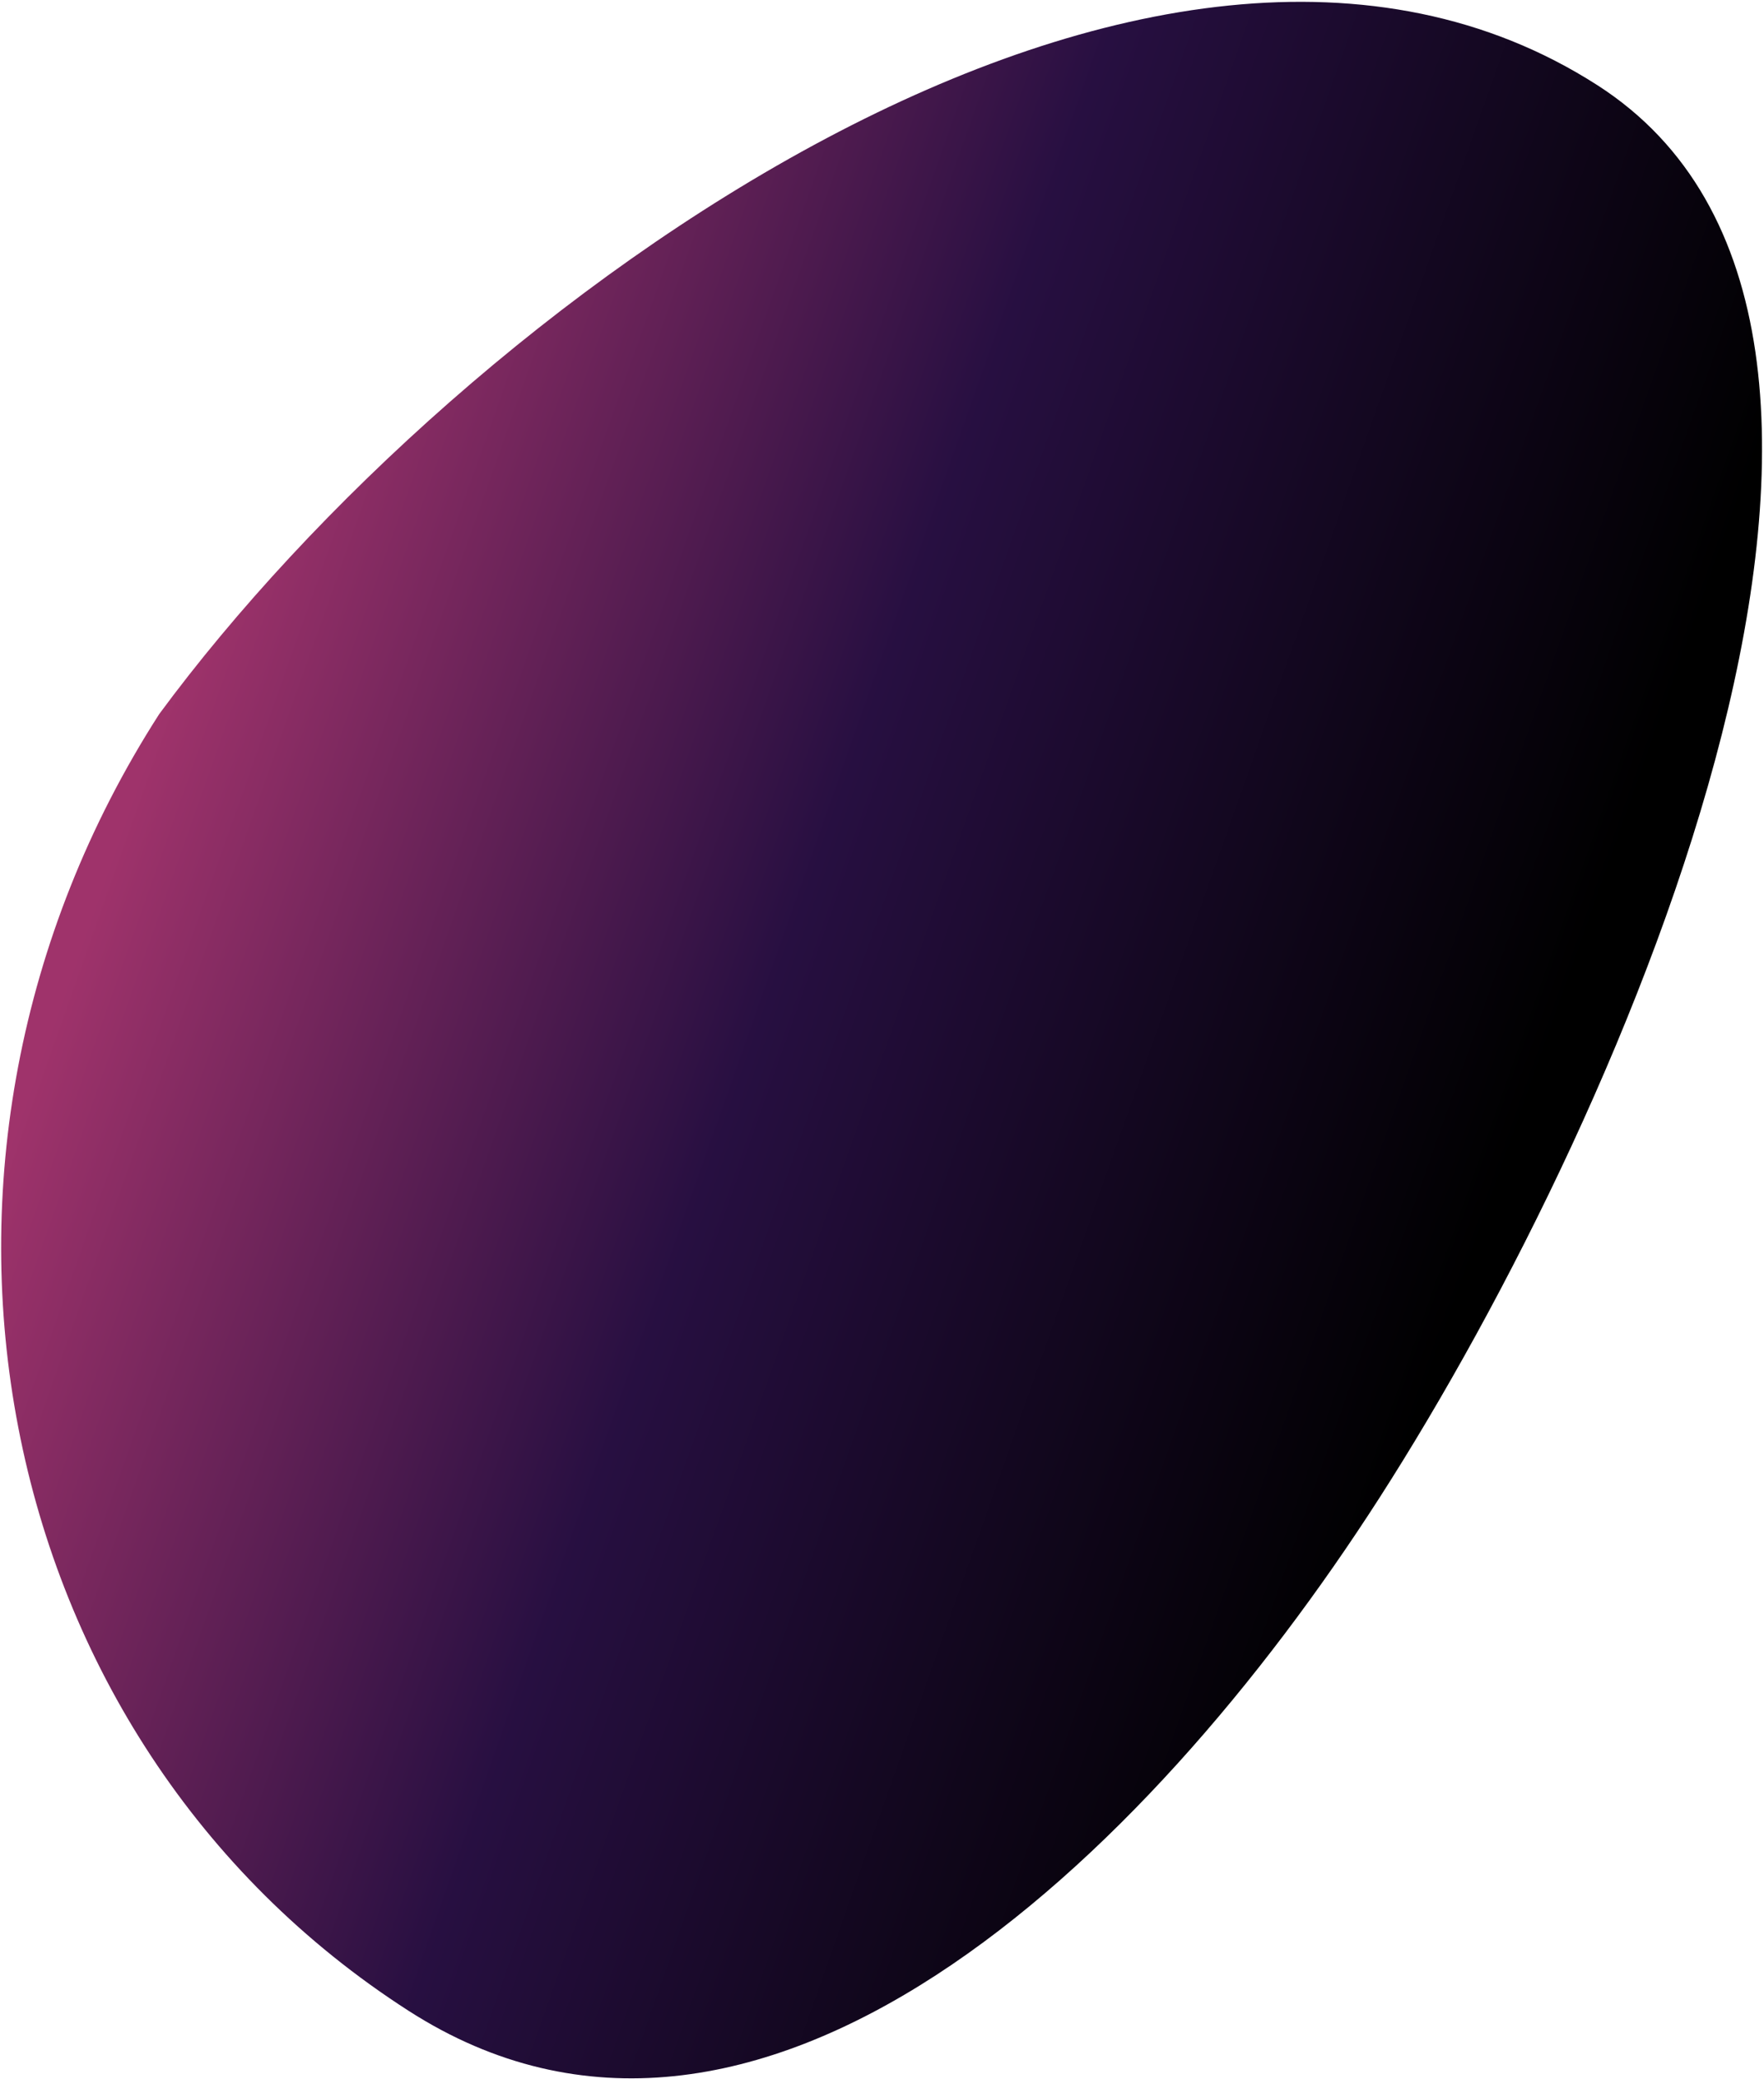 <?xml version="1.0" encoding="UTF-8"?> <svg xmlns="http://www.w3.org/2000/svg" width="829" height="977" viewBox="0 0 829 977" fill="none"><path fill-rule="evenodd" clip-rule="evenodd" d="M192.056 944.874C-6.541 817.334 -59.461 544.634 74.816 335.545C217.792 141.587 542.735 -93.525 750.748 40.061C925.228 152.112 766.247 520.124 648.277 703.822C537.973 875.581 355.198 1049.64 192.056 944.874Z" fill="url(#paint0_linear_4883_539)"></path><defs><linearGradient id="paint0_linear_4883_539" x1="659.566" y1="686.242" x2="30.499" y2="464.041" gradientUnits="userSpaceOnUse"><stop></stop><stop offset="0.529" stop-color="#270F41"></stop><stop offset="1" stop-color="#9F336B"></stop></linearGradient></defs></svg> 